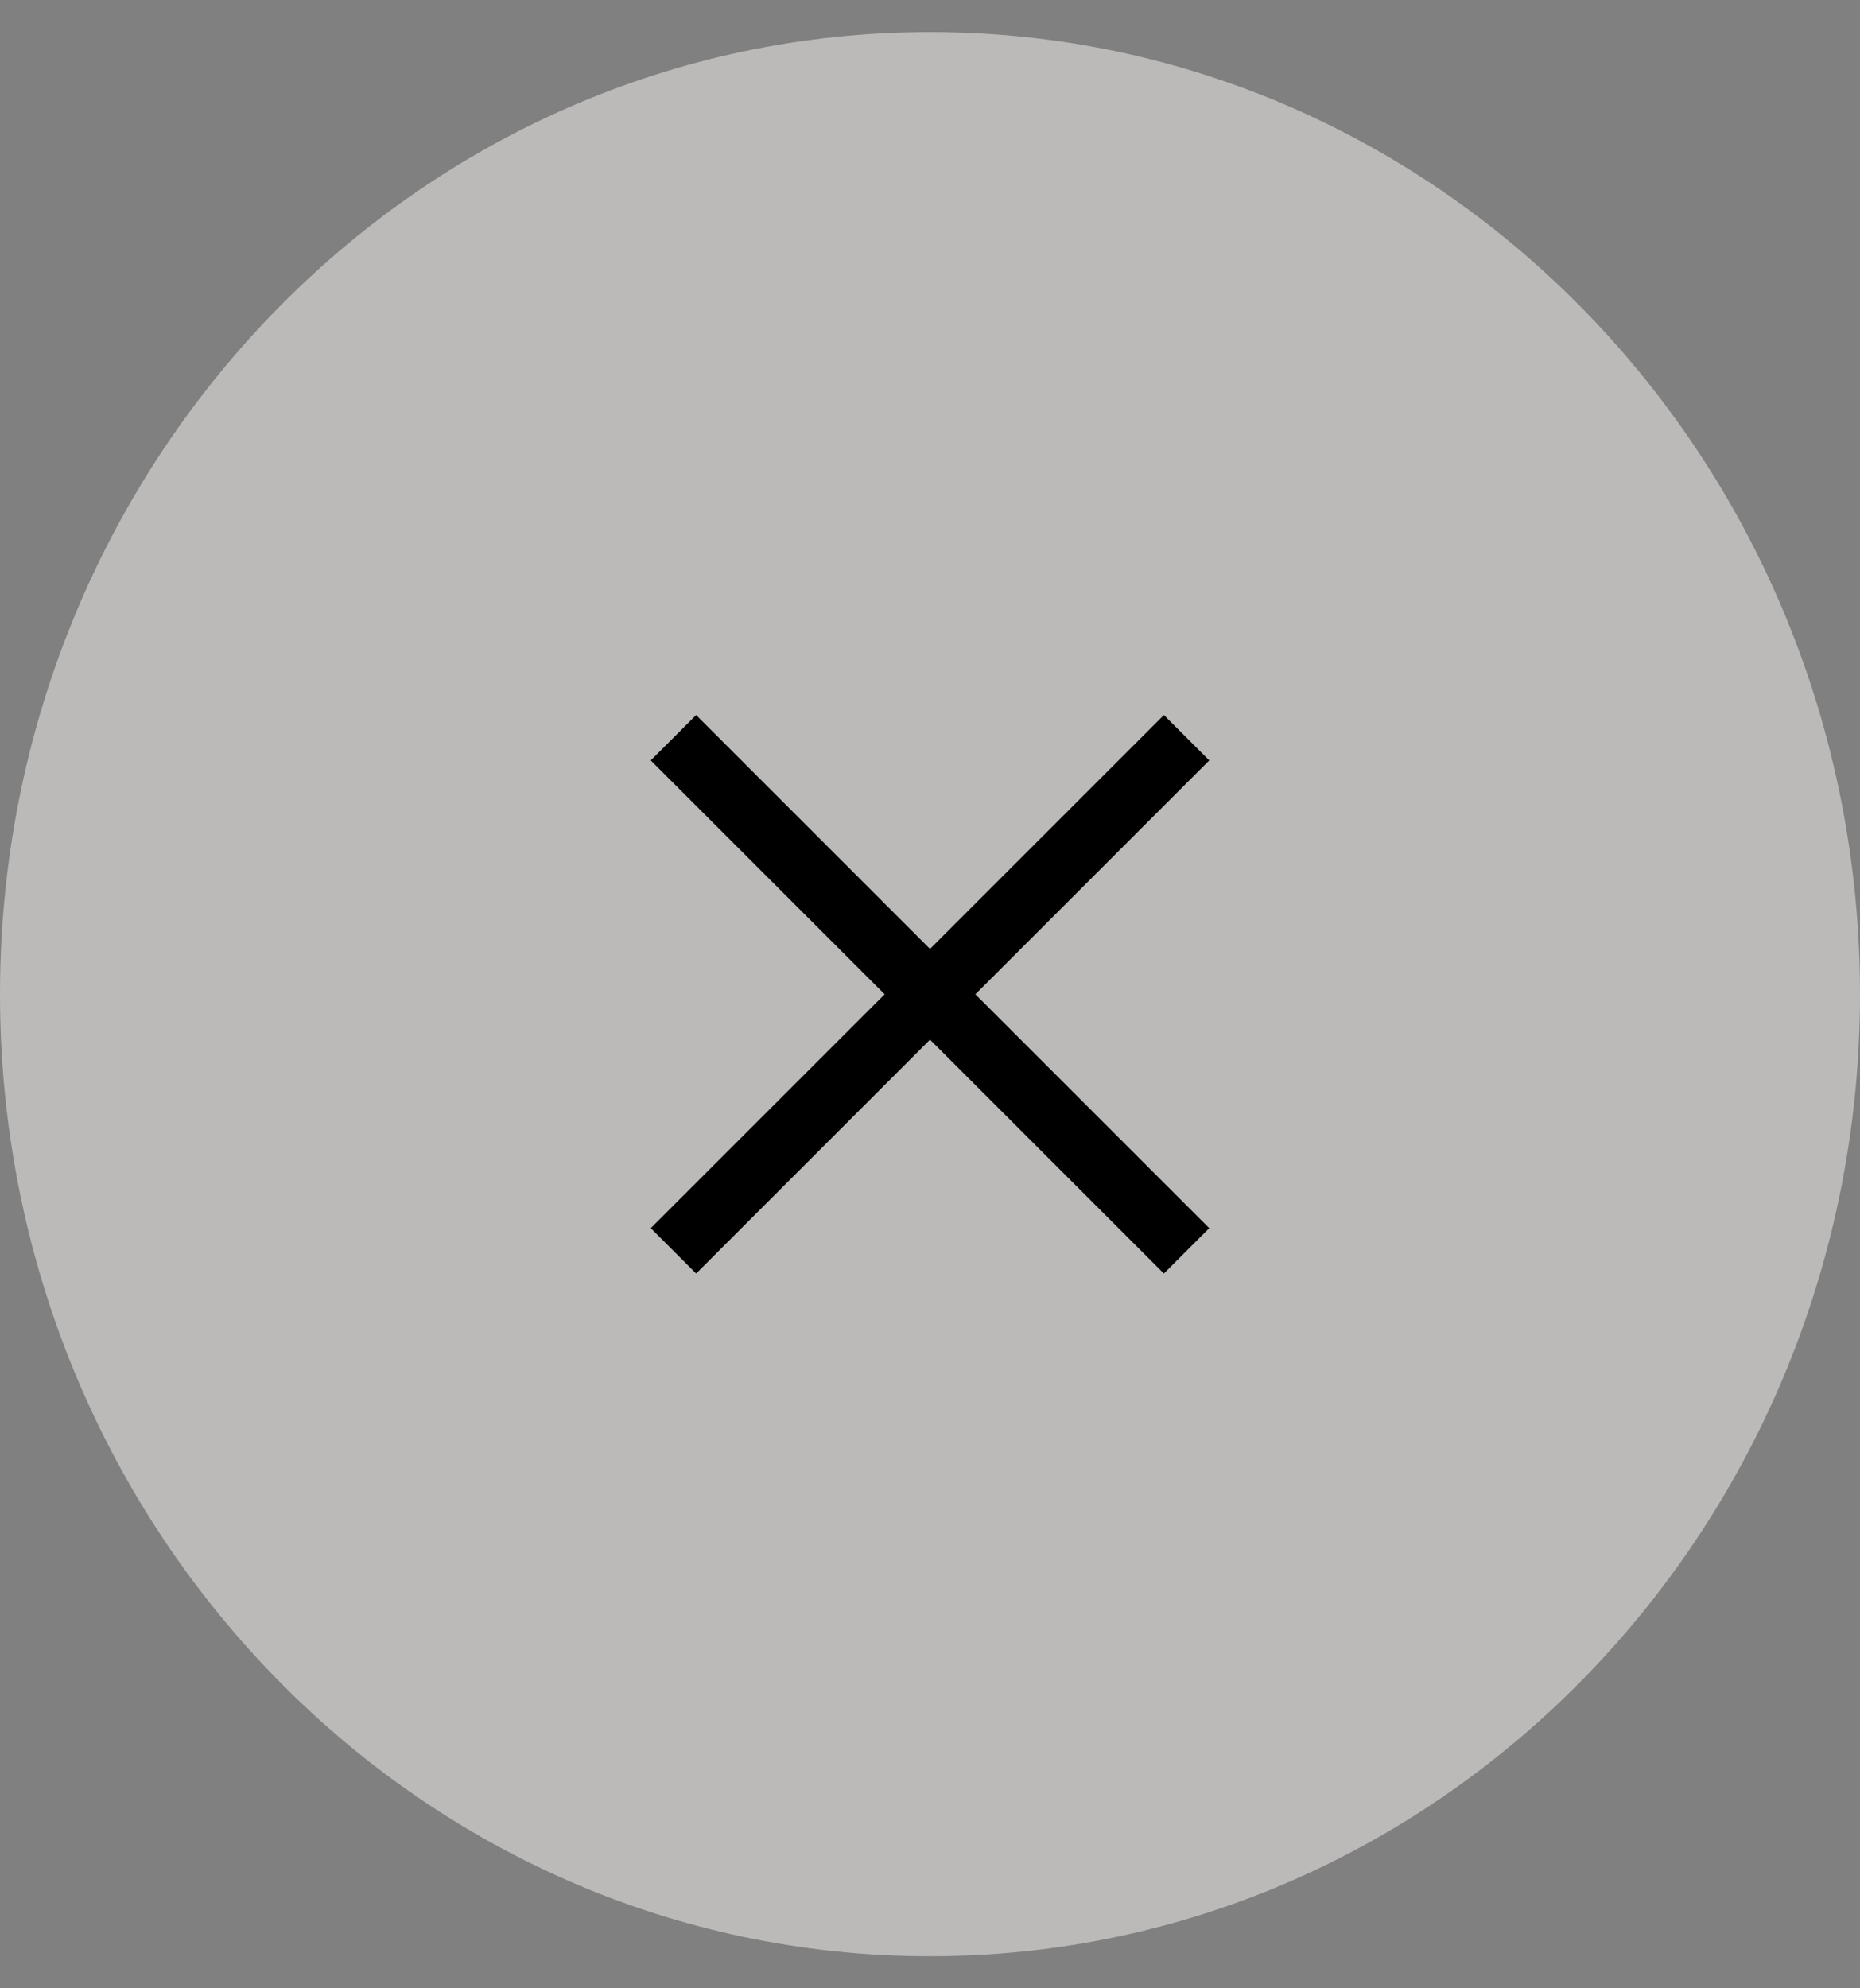 <svg xmlns="http://www.w3.org/2000/svg" fill="none" viewBox="0 0 29 31" height="31" width="29">
<rect x="0" y="0" width="29" height="31" fill="#808080" stroke="none"/>
<path fill-opacity="0.5" fill="#F8F4F3" d="M14.5 30.5C22.508 30.5 29 23.784 29 15.5C29 7.216 22.508 0.5 14.5 0.5C6.492 0.5 0 7.216 0 15.5C0 23.784 6.492 30.5 14.5 30.5Z" clip-rule="evenodd" fill-rule="evenodd"></path>
<path stroke="black" d="M10.5 11.502L18.5 19.502"></path>
<path stroke="black" d="M18.5 11.502L10.5 19.502"></path>
</svg>
